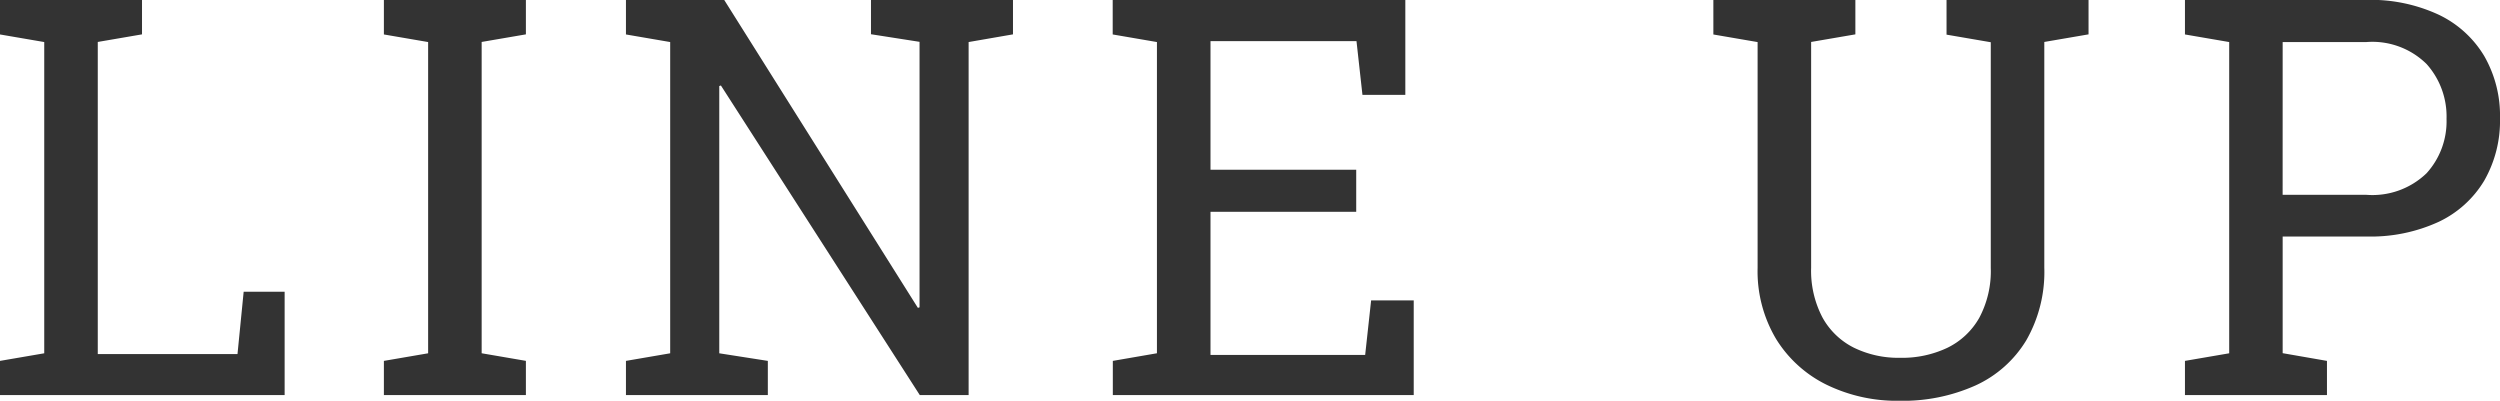 <svg xmlns="http://www.w3.org/2000/svg" width="80.981" height="12.981" viewBox="0 0 80.981 12.981">
  <path id="パス_1410" data-name="パス 1410" d="M-40.376,0V-1.107l1.433-.246V-11.435l-1.433-.246V-12.8h4.6v1.116l-1.433.246V-1.327h4.526l.2-2.021h1.327V0Zm12.435,0V-1.107l1.433-.246V-11.435l-1.433-.246V-12.8h4.6v1.116l-1.433.246V-1.354l1.433.246V0ZM-20.1,0V-1.107l1.433-.246V-11.435l-1.433-.246V-12.8h3.182l6.275,9.976.053-.018v-8.6l-1.573-.246V-12.8h4.6v1.116L-9-11.435V0h-1.582l-6.442-10.028-.053.018v8.657l1.573.246V0ZM-4.329,0V-1.107L-2.9-1.354V-11.435l-1.433-.246V-12.8H5.146v3.076H3.757l-.193-1.74H-1.165v4.166h4.72v1.362h-4.72V-1.3h5.01l.193-1.767h1.38V0ZM21.147.185a5.2,5.2,0,0,1-2.355-.519,3.977,3.977,0,0,1-1.635-1.481,4.287,4.287,0,0,1-.6-2.307v-7.312l-1.433-.246V-12.8h4.6v1.116l-1.433.246v7.313a3.249,3.249,0,0,0,.365,1.608,2.373,2.373,0,0,0,1.015.98,3.281,3.281,0,0,0,1.5.33A3.423,3.423,0,0,0,22.7-1.529,2.382,2.382,0,0,0,23.736-2.5a3.206,3.206,0,0,0,.374-1.617v-7.312l-1.433-.246V-12.8h4.6v1.116l-1.433.246v7.313a4.45,4.45,0,0,1-.584,2.351A3.727,3.727,0,0,1,23.617-.312,5.743,5.743,0,0,1,21.147.185ZM30.4,0V-1.107l1.433-.246V-11.435L30.4-11.681V-12.8h5.88a5.223,5.223,0,0,1,2.338.479,3.441,3.441,0,0,1,1.477,1.34,3.878,3.878,0,0,1,.51,2.013,3.9,3.9,0,0,1-.51,2.021,3.414,3.414,0,0,1-1.477,1.336,5.264,5.264,0,0,1-2.338.475H33.565v3.779L35-1.107V0Zm3.164-6.486H36.28a2.525,2.525,0,0,0,1.947-.7,2.5,2.5,0,0,0,.646-1.762,2.543,2.543,0,0,0-.646-1.775,2.5,2.5,0,0,0-1.947-.712H33.565Z" transform="translate(40.376 12.797)" fill="#333"/>
</svg>
